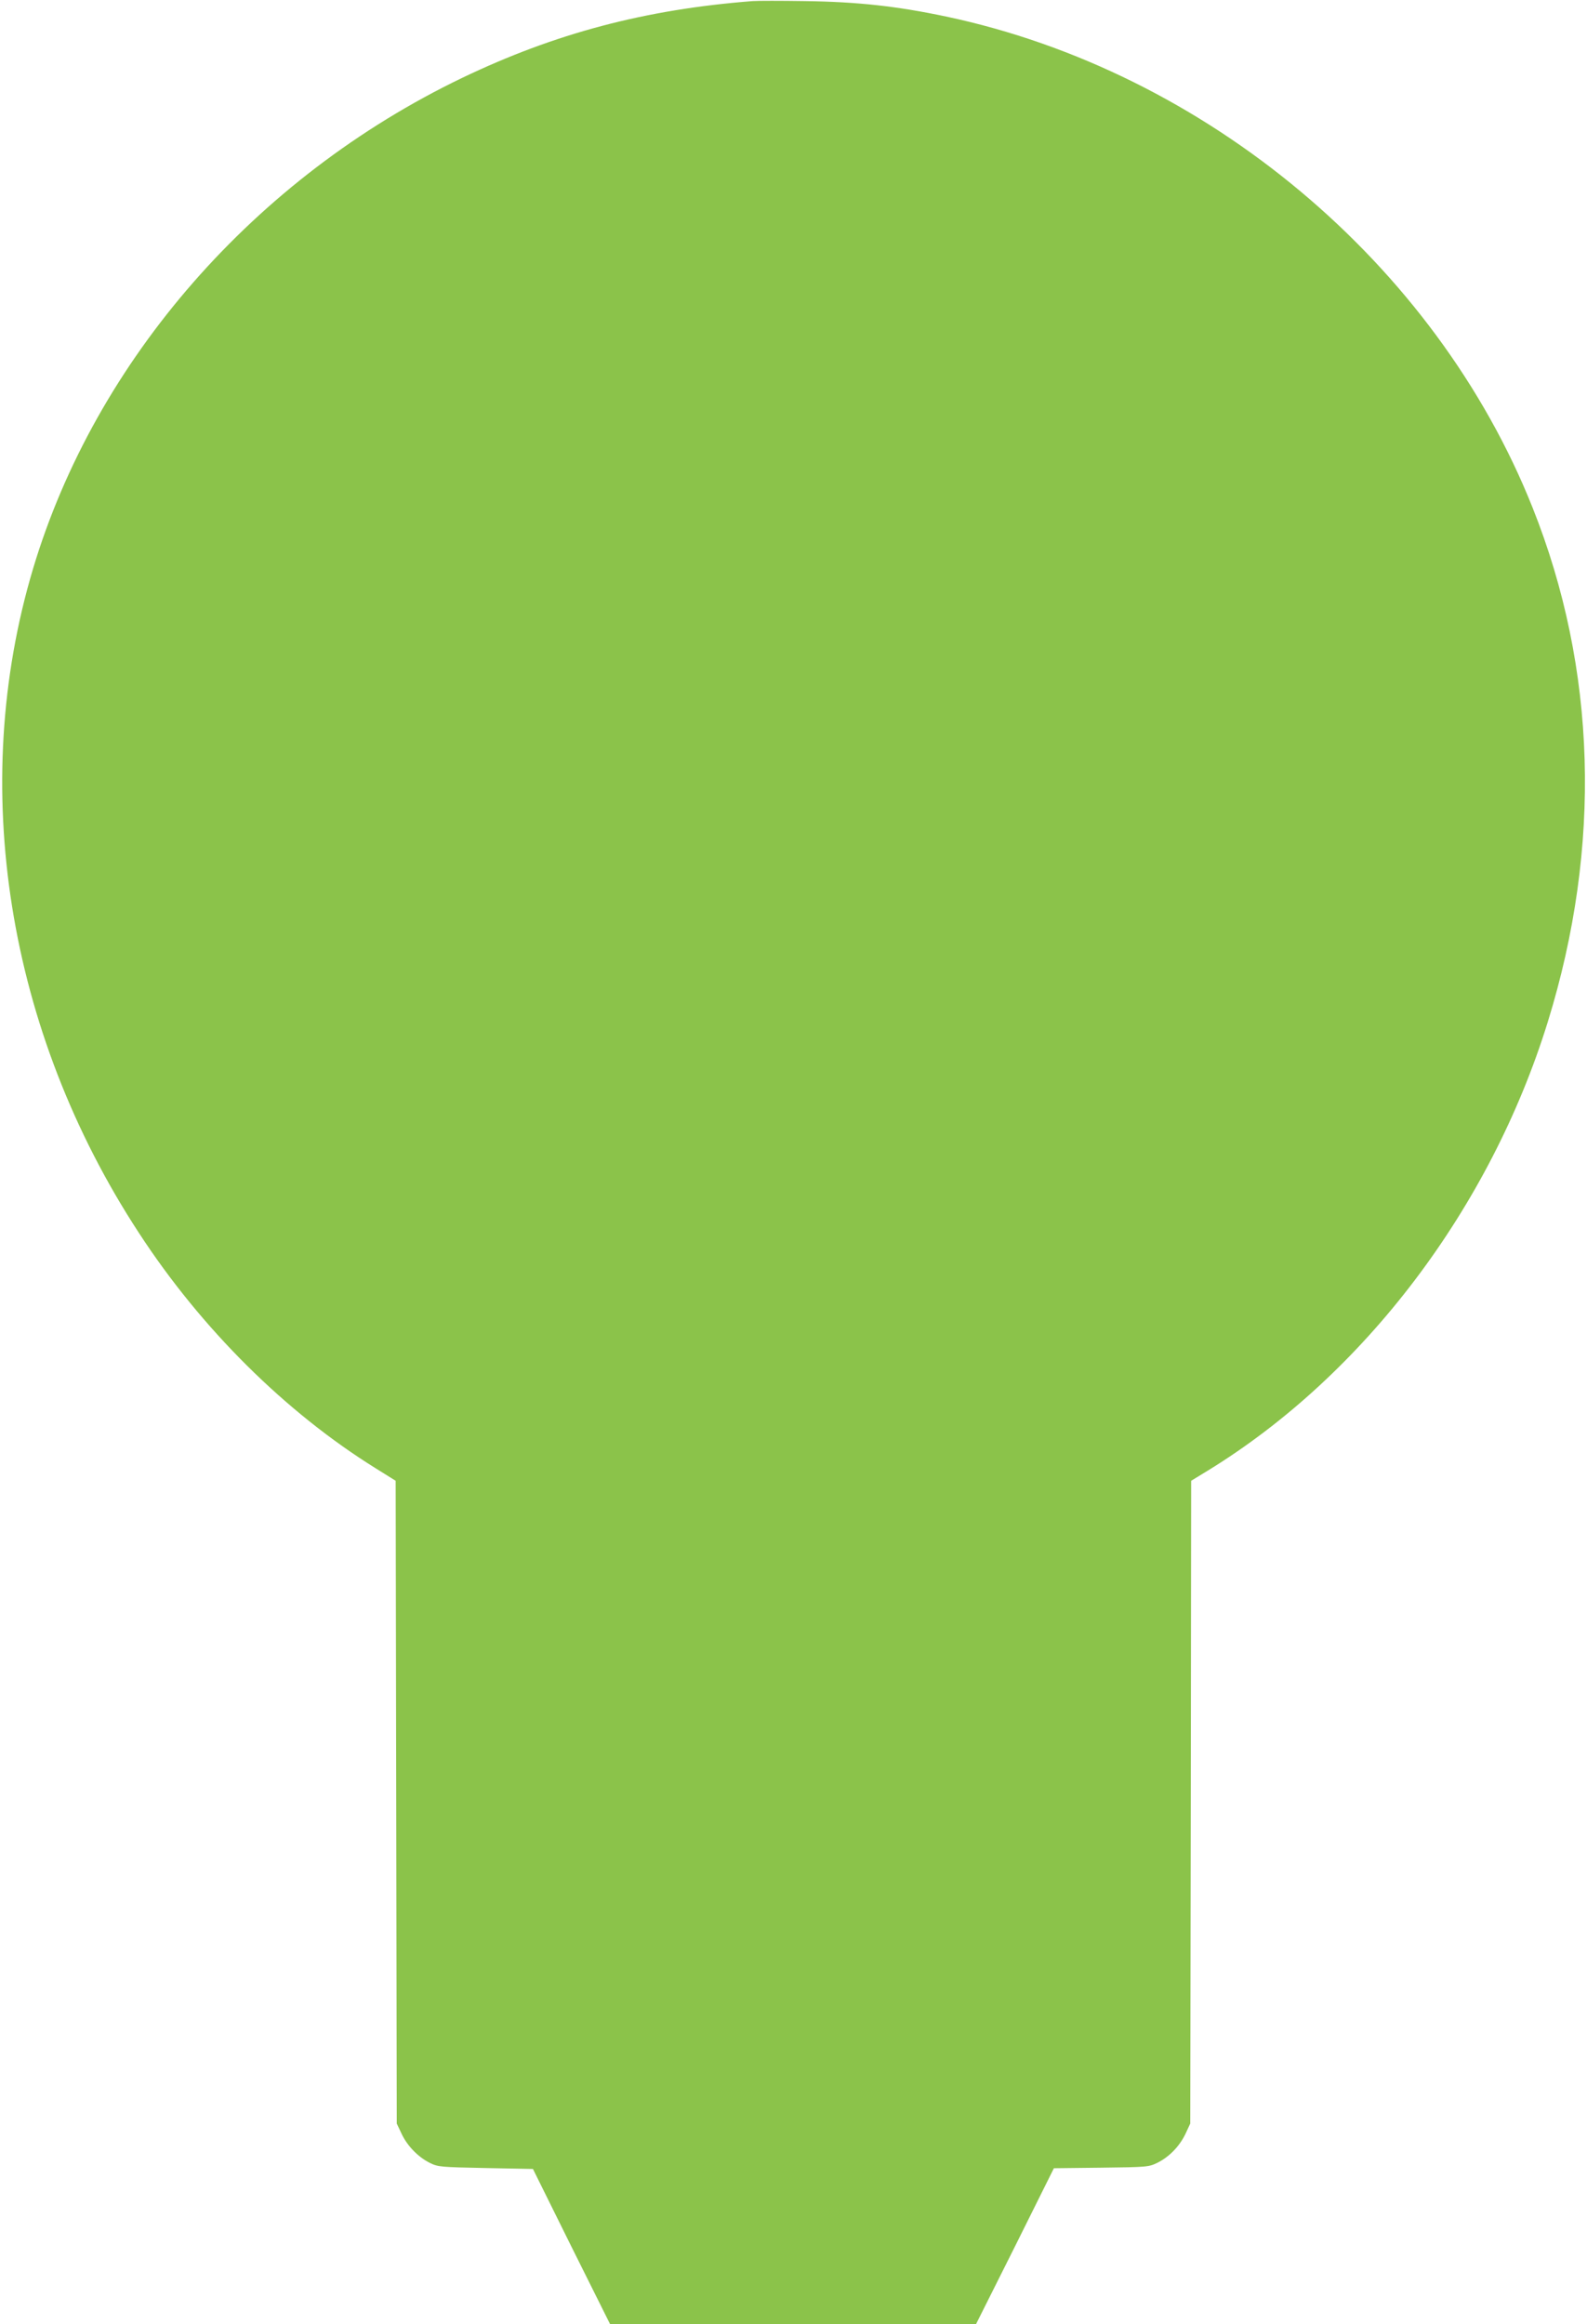 <?xml version="1.0" standalone="no"?>
<!DOCTYPE svg PUBLIC "-//W3C//DTD SVG 20010904//EN"
 "http://www.w3.org/TR/2001/REC-SVG-20010904/DTD/svg10.dtd">
<svg version="1.0" xmlns="http://www.w3.org/2000/svg"
 width="874pt" height="1280pt" viewBox="0 0 874 1280"
 preserveAspectRatio="xMidYMid meet">
<g transform="translate(0,1280) scale(0.1,-0.1)"
fill="#8bc34a" stroke="none">
<path d="M4145 12794 c-593 -46 -1089 -178 -1600 -423 -1141 -549 -2019 -1553
-2363 -2703 -358 -1197 -144 -2546 583 -3658 344 -528 808 -988 1305 -1297
l109 -68 3 -1770 3 -1770 27 -57 c31 -66 91 -128 156 -160 44 -22 61 -23 307
-28 l260 -5 212 -428 213 -427 1008 0 1007 0 215 429 214 430 261 3 c252 3
262 4 309 27 66 33 122 91 155 160 l26 56 3 1770 2 1770 95 58 c858 528 1551
1442 1869 2469 299 966 270 1946 -84 2833 -535 1343 -1799 2401 -3230 2704
-271 57 -485 81 -780 85 -129 2 -257 2 -285 0z"/>
</g>
</svg>
